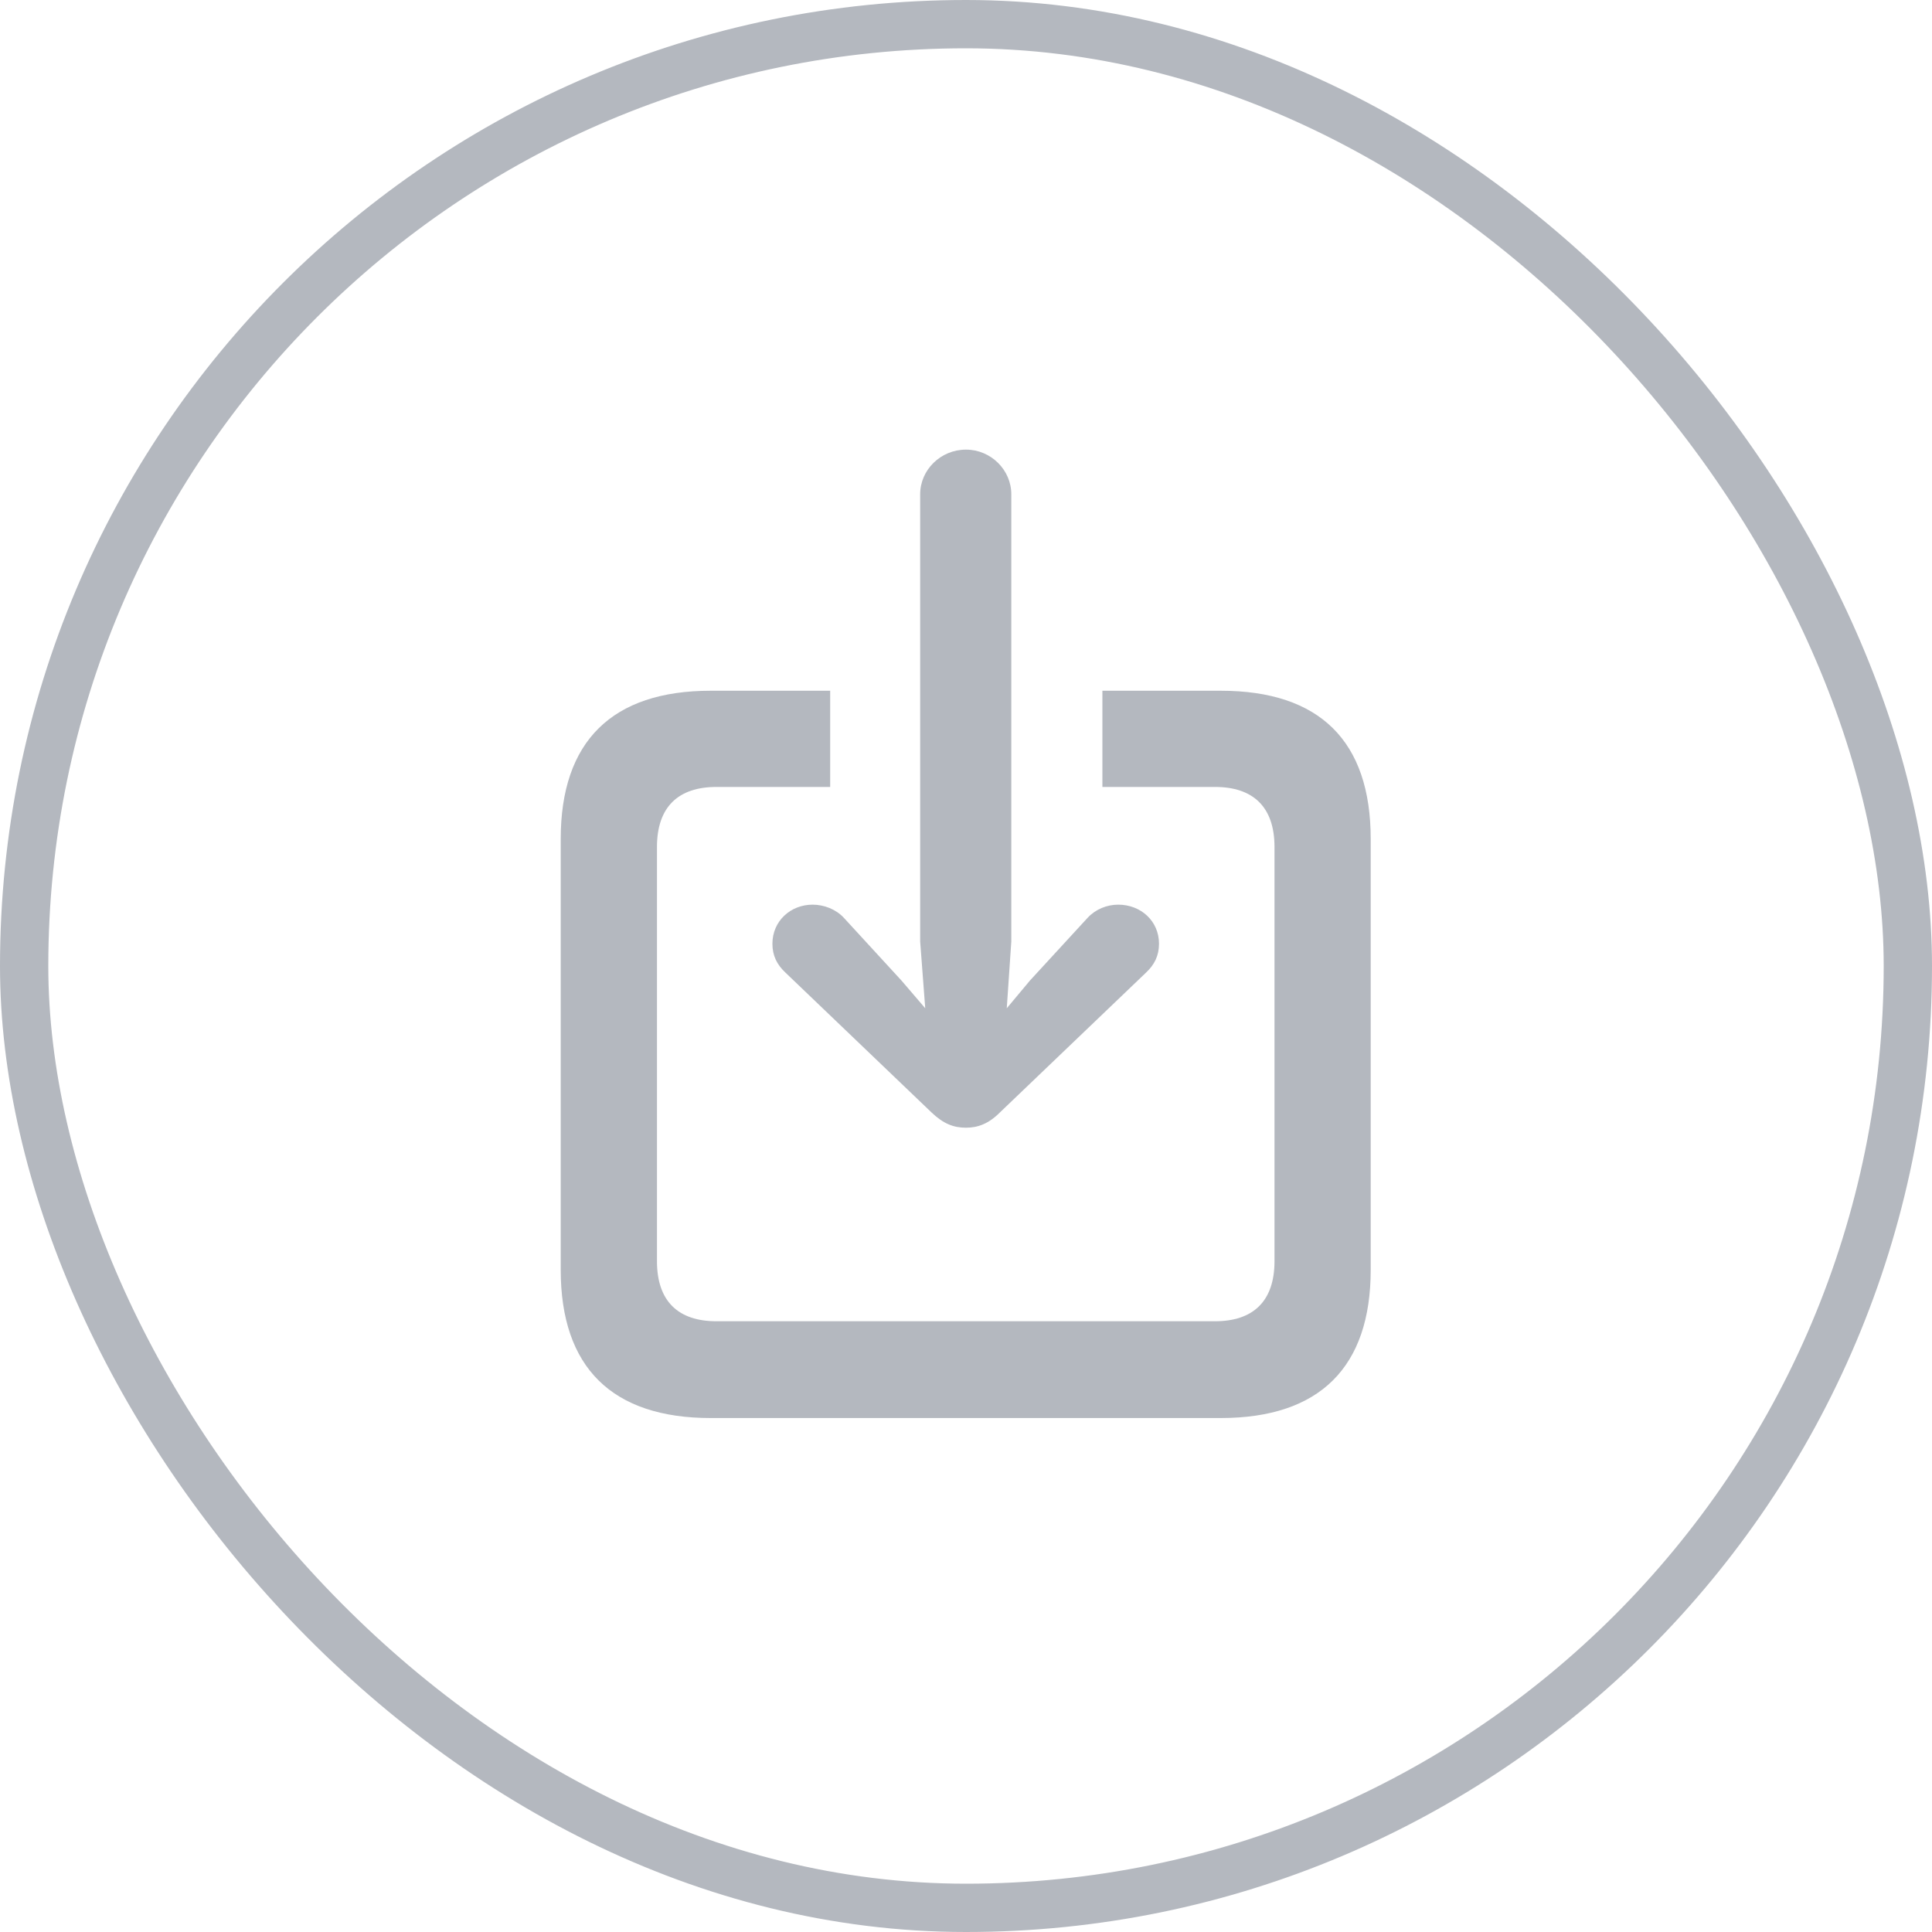 <svg width="40" height="40" viewBox="0 0 40 40" fill="none" xmlns="http://www.w3.org/2000/svg">
<path d="M20 23.348C20.246 23.348 20.469 23.266 20.703 23.031L23.727 20.137C23.902 19.973 23.996 19.785 23.996 19.539C23.996 19.07 23.621 18.73 23.152 18.73C22.918 18.73 22.684 18.824 22.52 19L21.324 20.301L20.844 20.875L20.938 19.492V10.234C20.938 9.73 20.516 9.309 20 9.309C19.473 9.309 19.051 9.73 19.051 10.234V19.492L19.156 20.875L18.664 20.301L17.469 19C17.305 18.824 17.059 18.73 16.824 18.73C16.367 18.73 15.992 19.07 15.992 19.539C15.992 19.785 16.086 19.973 16.262 20.137L19.285 23.031C19.531 23.266 19.742 23.348 20 23.348ZM14.715 29.359H25.273C27.324 29.359 28.379 28.305 28.379 26.289V17.371C28.379 15.344 27.324 14.301 25.273 14.301H22.824V16.293H25.156C25.941 16.293 26.387 16.703 26.387 17.535V26.113C26.387 26.945 25.941 27.355 25.156 27.355H14.832C14.047 27.355 13.602 26.945 13.602 26.113V17.535C13.602 16.703 14.047 16.293 14.832 16.293H17.188V14.301H14.715C12.676 14.301 11.609 15.344 11.609 17.371V26.289C11.609 28.316 12.676 29.359 14.715 29.359Z" fill="#B4B8BF"/>
<rect x="0.5" y="0.5" width="39" height="39" rx="19.5" stroke="#B4B8BF"/>
</svg>
